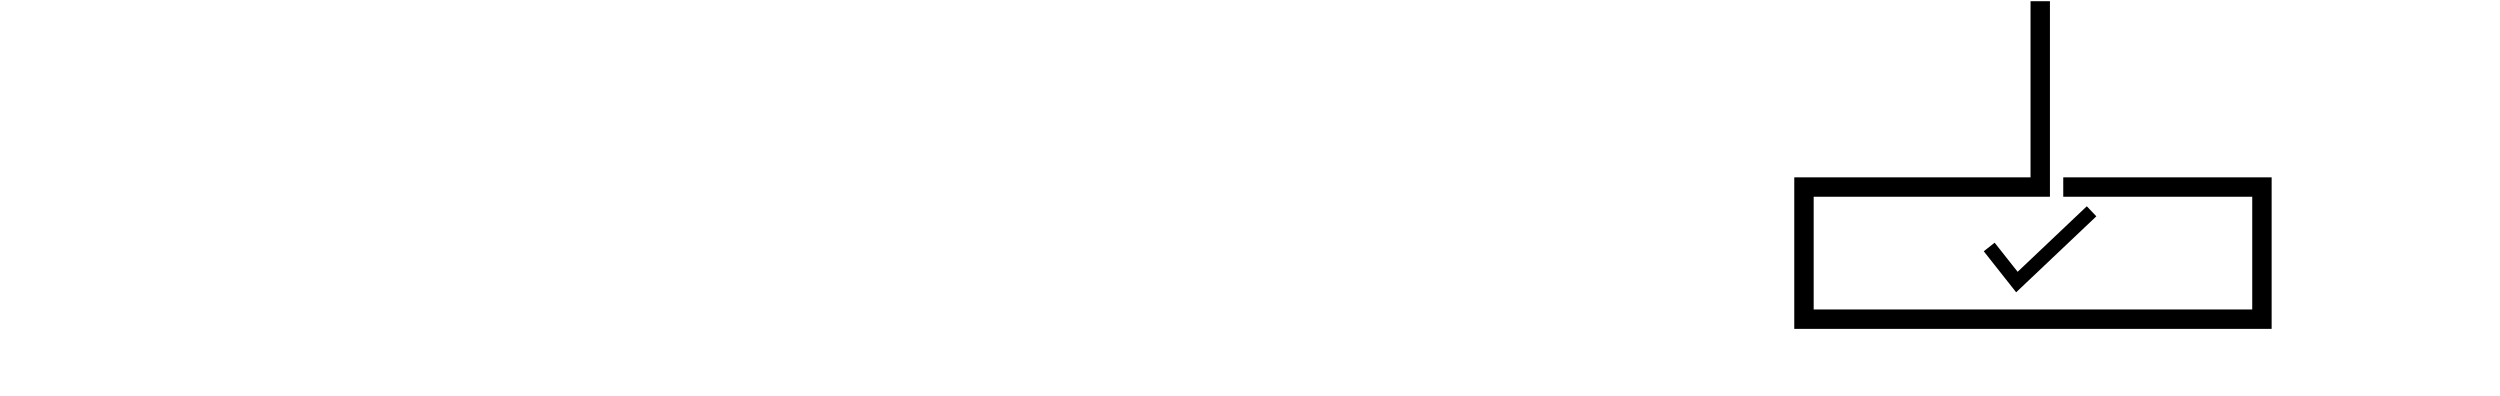 <?xml version="1.0" encoding="UTF-8"?>
<svg width="902px" height="143px" viewBox="0 0 902 143" version="1.1" xmlns="http://www.w3.org/2000/svg" xmlns:xlink="http://www.w3.org/1999/xlink">
    <!-- Generator: Sketch 48 (47235) - http://www.bohemiancoding.com/sketch -->
    <title>b4 copy</title>
    <desc>Created with Sketch.</desc>
    <defs></defs>
    <g id="Symbols" stroke="none" stroke-width="1" fill="none" fill-rule="evenodd">
        <g id="b4-copy" stroke="#000000">
            <g id="4" transform="translate(650.4, 0.167)">
                <polyline id="Path-283" stroke-width="7" points="85.717 0.273 85.717 67.318 0.474 67.318 0.474 114.99 165.707 114.99 165.707 67.318 94.023 67.318"></polyline>
                <polyline id="Path-10" stroke-width="5" points="67.301 88.947 77.296 101.595 104.239 76.067"></polyline>
            </g>
        </g>
    </g>
</svg>
